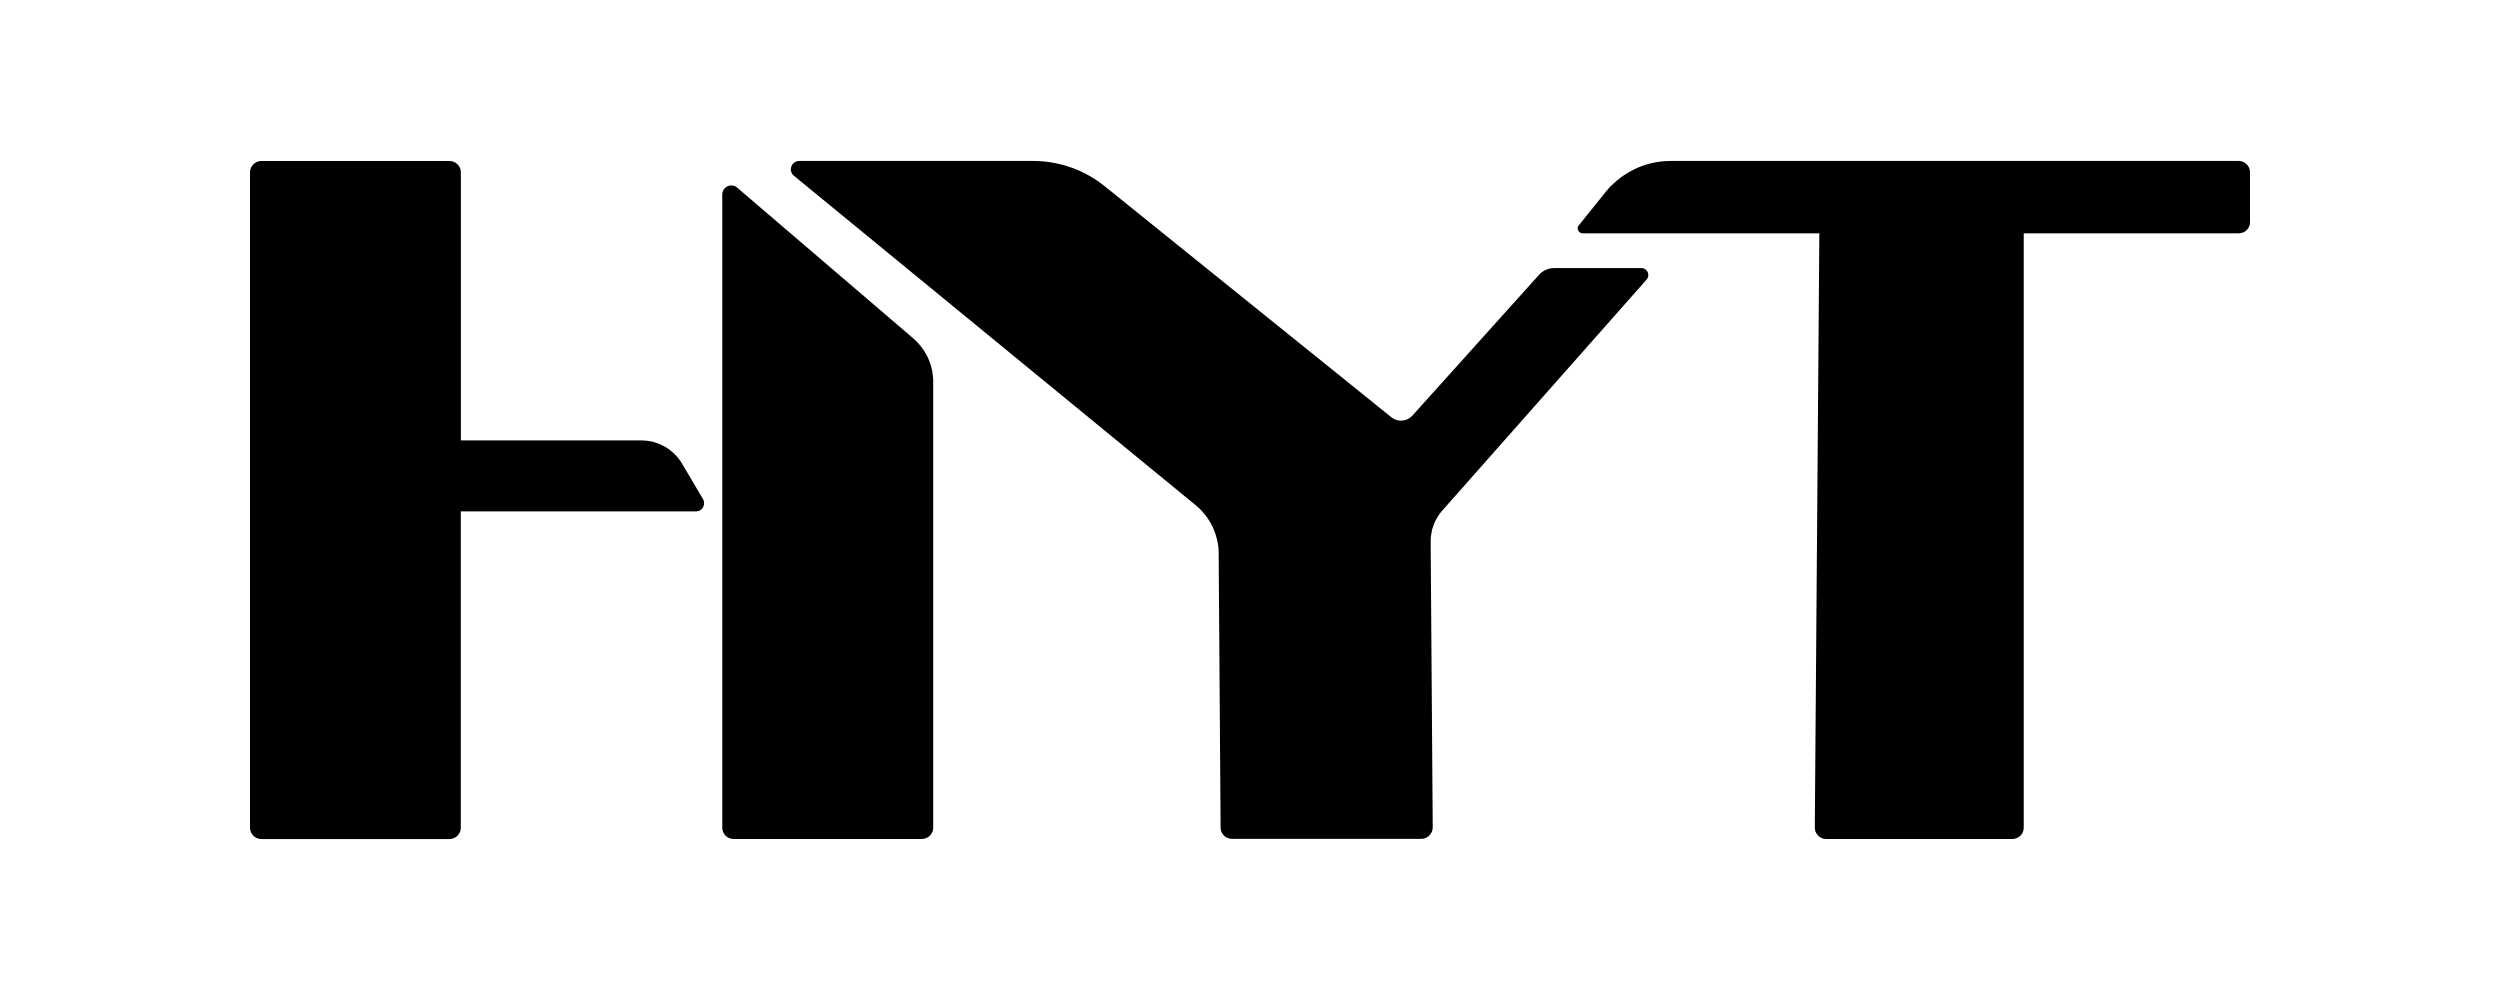<svg viewBox="0 0 3750 1500" version="1.1" xmlns="http://www.w3.org/2000/svg" id="Layer_1">
  
  <g data-name="Layer_1" id="Layer_11">
    <g>
      <path d="M1186.5,251.7l.6-2.2,1.1-2.2,1.4-1.9,1.9-1.6,2.1-1.3,2.4-.8,2.8-.3h351.5l7.3.2,7.2.5,7.2.8,7.2,1.1,7.1,1.4,6.9,1.7,6.9,1.9,6.8,2.3,6.7,2.5,6.6,2.8,6.5,3.1,6.3,3.4,6.2,3.6,6.1,3.9,5.9,4.2,5.8,4.5,430.1,346.6,3.4,2.2,3.5,1.6,3.8,1,3.7.3,4.6-.5,4.6-1.4,4.2-2.4,3.6-3.2,189.6-210.8,2.3-2.4,2.4-2.1,2.8-1.8,2.8-1.5,3-1.2,3.1-.9,3.3-.5,3.5-.2h130.7l2.3.3,2,.6,1.7,1,1.6,1.4,1.2,1.6,1,1.8.5,1.9.2,2-.2,1.8-.5,1.8-.9,1.7-1.2,1.6-307.2,347.3-3.9,5-3.2,5.2-2.9,5.3-2.2,5.7-2,5.7-1.2,6.1-.9,6-.2,6.6,3.1,428.7-.4,3.4-1,3.2-1.6,2.9-2.1,2.6-2.5,2.1-2.9,1.5-3.2,1-3.5.4h-284l-3.4-.4-3.2-1-2.9-1.5-2.5-2-2.1-2.6-1.6-2.8-1-3.2-.3-3.5-2.9-411.5-.2-5.2-.4-5.1-.8-5-1-4.9-1.3-4.8-1.5-4.9-1.7-4.6-2-4.7-2.3-4.4-2.5-4.4-2.7-4.3-3-4.1-3.2-3.9-3.4-3.9-3.6-3.5-3.9-3.5-603.8-495.1-2-2.1-1.4-2.3-.8-2.4-.3-2.6.2-2.4h0Z"></path>
      <path d="M2366.6,341.4l.4-1.3.5-1.2.9-1.1,42.1-52.4,4.6-5.1,5-4.8,5.1-4.5,5.3-4.3,5.5-3.9,5.8-3.6,5.8-3.3,6-3,6.2-2.7,6.4-2.3,6.5-2,6.5-1.6,6.8-1.3,6.7-.9,6.9-.5,6.8-.2h851.5l3.5.3,3.2,1,2.9,1.6,2.5,2.1,2.1,2.5,1.6,2.9,1,3.2.3,3.4v74.7l-.3,3.4-1,3.2-1.6,2.9-2.1,2.5-2.5,2.1-2.9,1.5-3.2,1-3.5.3h-322.3v891.3l-.3,3.5-1,3.2-1.5,2.9-2.1,2.6-2.6,2.1-2.8,1.5-3.2,1-3.4.4h-279.5l-3.5-.4-3.2-1-2.9-1.5-2.4-2.1-2.1-2.6-1.6-2.9-1-3.2-.3-3.5,6.8-891.3h-354.9l-1.5-.2-1.5-.4-1.3-.7-1.1-1-.9-1.1-.6-1.3-.5-1.4-.2-1.4v-1.2h.1ZM375,258.5l.3-3.4,1-3.2,1.6-2.9,2.1-2.5,2.5-2.1,2.9-1.6,3.2-1,3.4-.3h282.3l3.4.3,3.2,1,2.9,1.6,2.5,2.1,2.1,2.5,1.6,2.9,1,3.2.3,3.4v402.1h270.4l4.7.2,4.6.4,4.6.7,4.5,1,4.4,1.4,4.3,1.6,4.2,1.9,4.1,2.1,3.9,2.4,3.8,2.7,3.5,2.9,3.4,3.1,3.2,3.3,3,3.5,2.7,3.8,2.5,3.9,31.5,53.3.7,1.5.5,1.5.3,1.6v1.5l-.2,2.4-.7,2.2-1,2-1.4,1.8-1.8,1.6-2,1.2-2.3.7-2.5.3h-353v474.4l-.3,3.5-1,3.2-1.6,2.8-2.1,2.6-2.5,2.1-2.9,1.5-3.2,1-3.4.4h-282.2l-3.4-.4-3.2-1-2.9-1.5-2.5-2.1-2.1-2.6-1.6-2.9-1-3.2-.3-3.5V258.5ZM1399.8,568.1v673.3l-.3,3.5-1,3.2-1.6,2.8-2.1,2.6-2.5,2.1-2.9,1.5-3.2,1-3.5.4h-282.4l-3.4-.4-3.2-1-2.9-1.5-2.5-2.1-2.1-2.6-1.5-2.8-1-3.2-.3-3.5V291.7l.3-2.9.9-2.6,1.3-2.4,1.7-1.9,2-1.6,2.3-1.2,2.5-.7,2.6-.3,2.3.2,2.2.6,2.2,1,2,1.5,263.7,225.7,3.5,3.2,3.4,3.4,3.1,3.5,2.9,3.6,2.7,3.7,2.5,4,2.3,4,2.1,4.1,1.8,4.3,1.6,4.3,1.4,4.5,1.1,4.5.9,4.6.6,4.6.4,4.7h0Z"></path>
    </g>
  </g>
</svg>